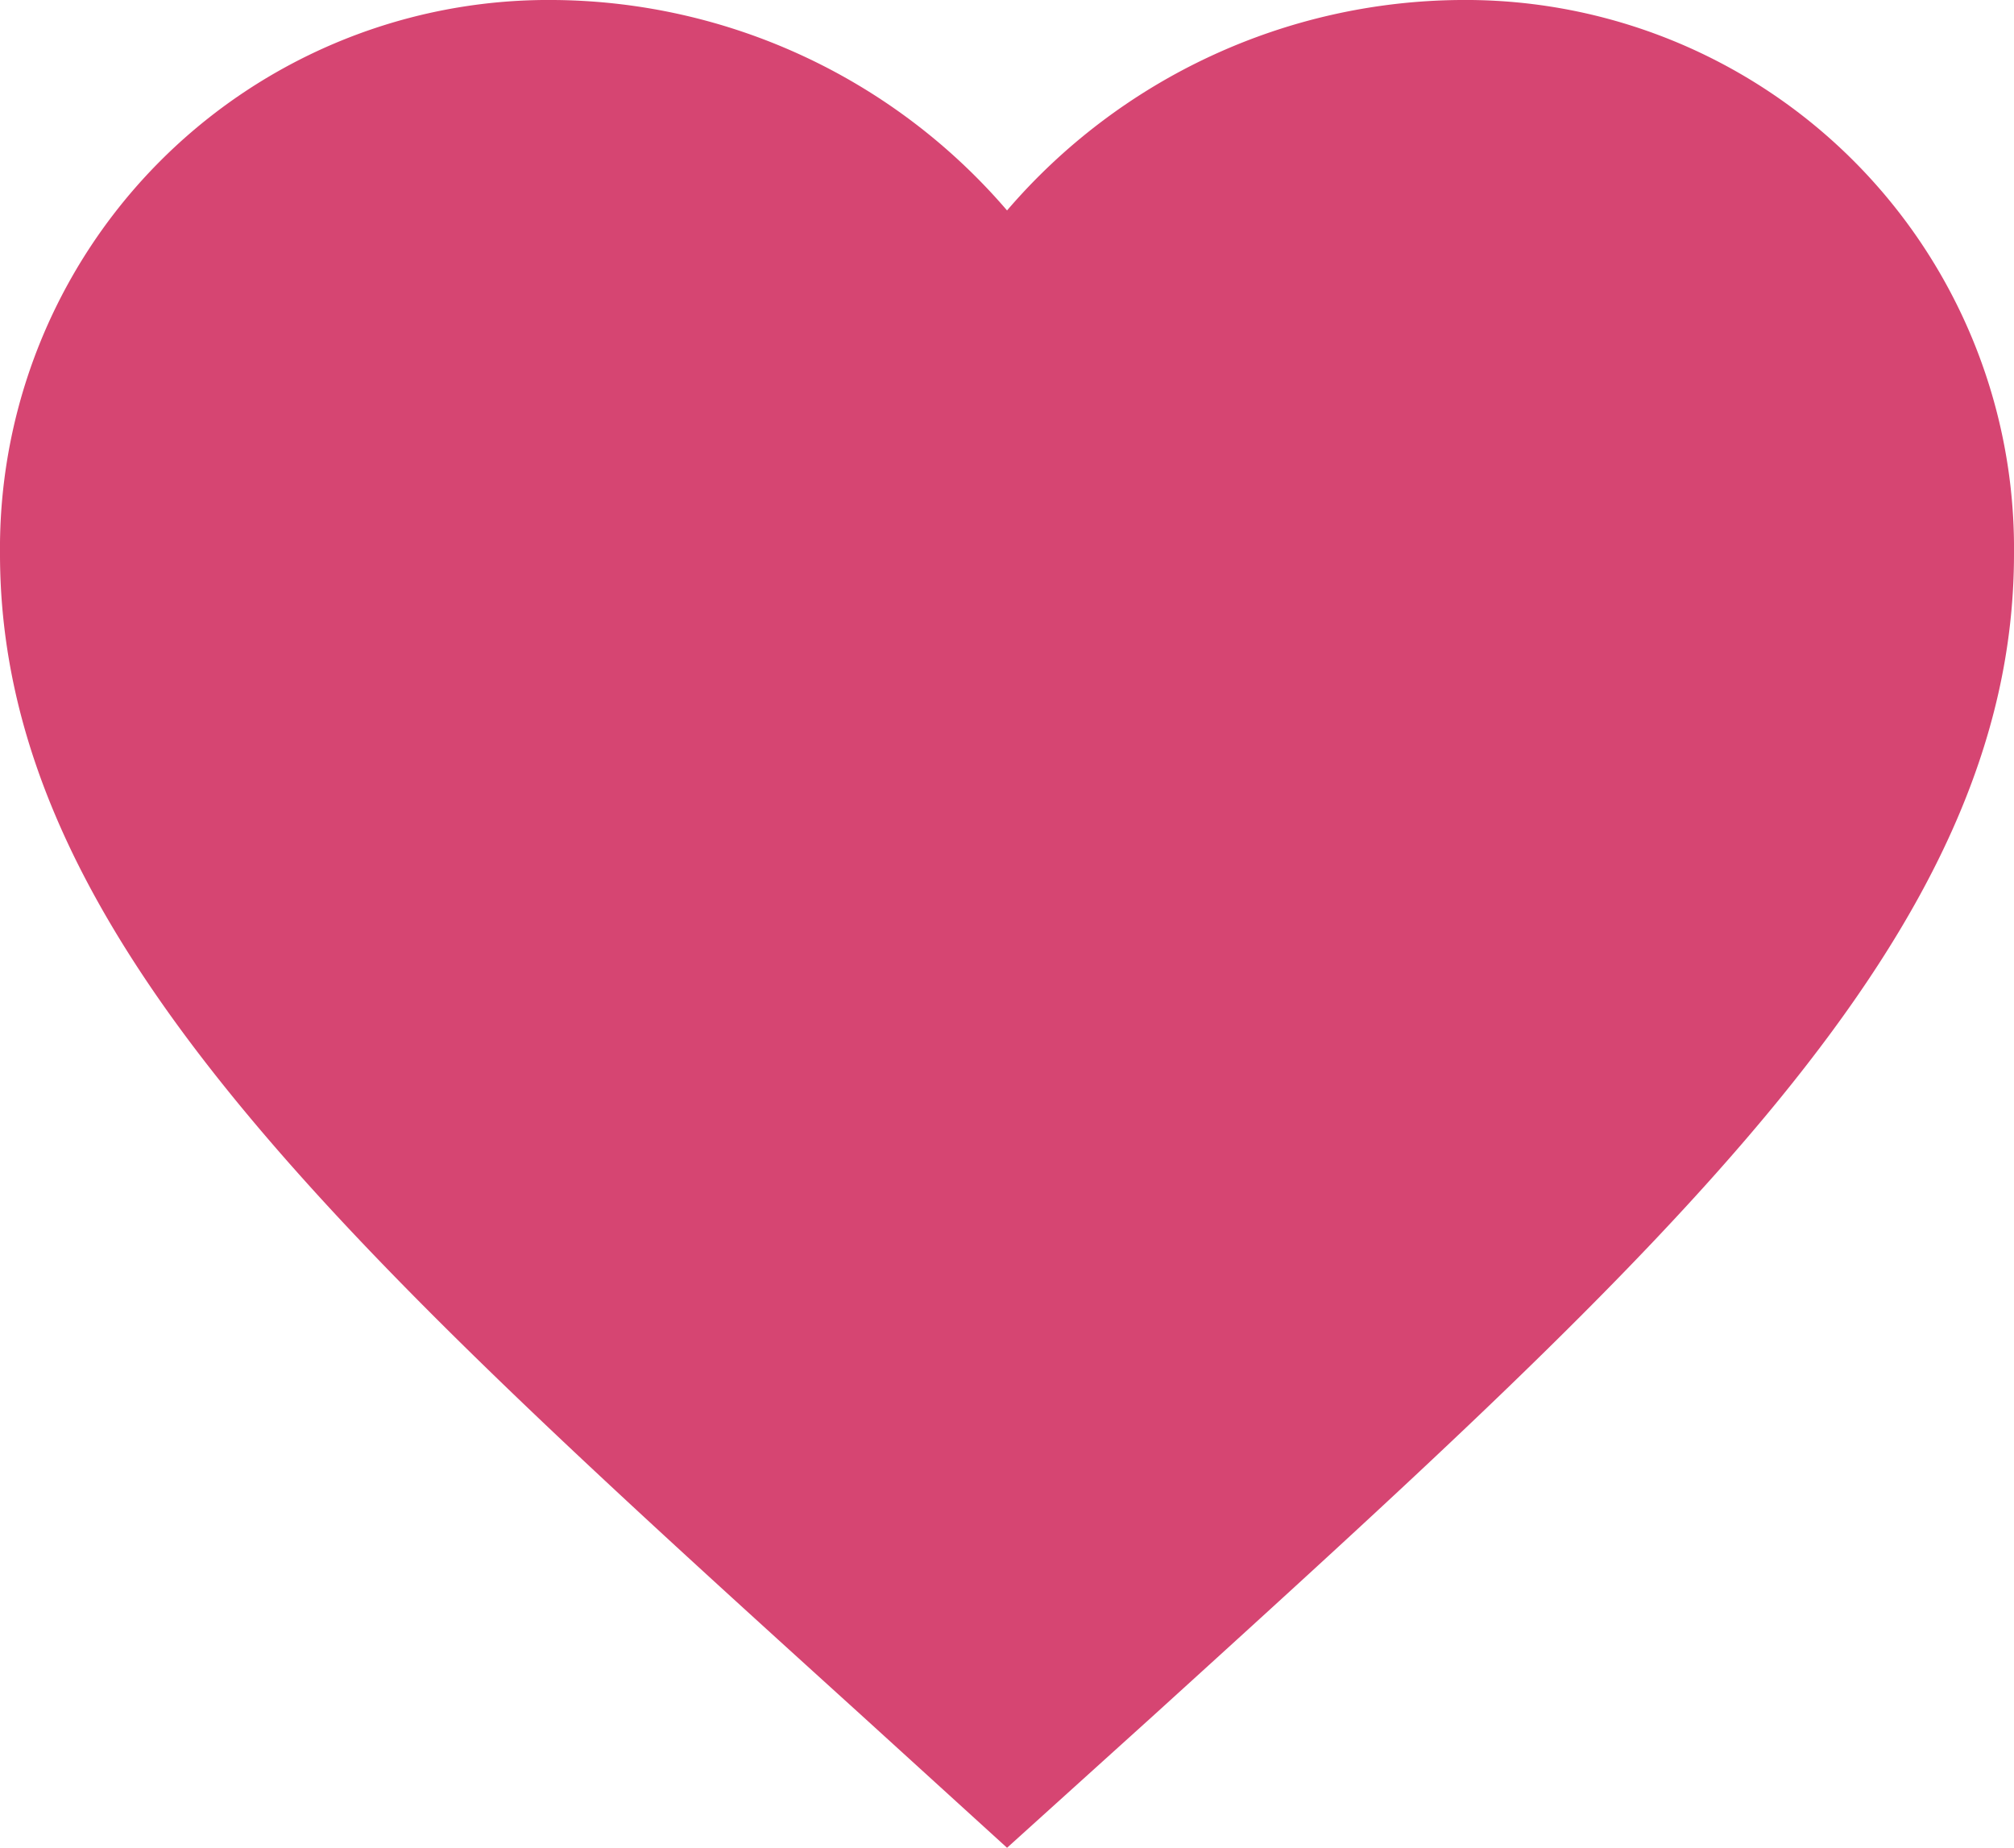 <svg xmlns="http://www.w3.org/2000/svg" width="22.567" height="20.705" viewBox="0 0 22.567 20.705">
  <path id="ic_favorite_24px" d="M13.284,23.705l-1.636-1.489C5.836,16.946,2,13.471,2,9.206A6.146,6.146,0,0,1,8.206,3a6.757,6.757,0,0,1,5.078,2.358A6.757,6.757,0,0,1,18.361,3a6.146,6.146,0,0,1,6.206,6.206c0,4.265-3.836,7.741-9.647,13.021Z" transform="translate(-2 -3)" fill="#d64572"/>
</svg>
